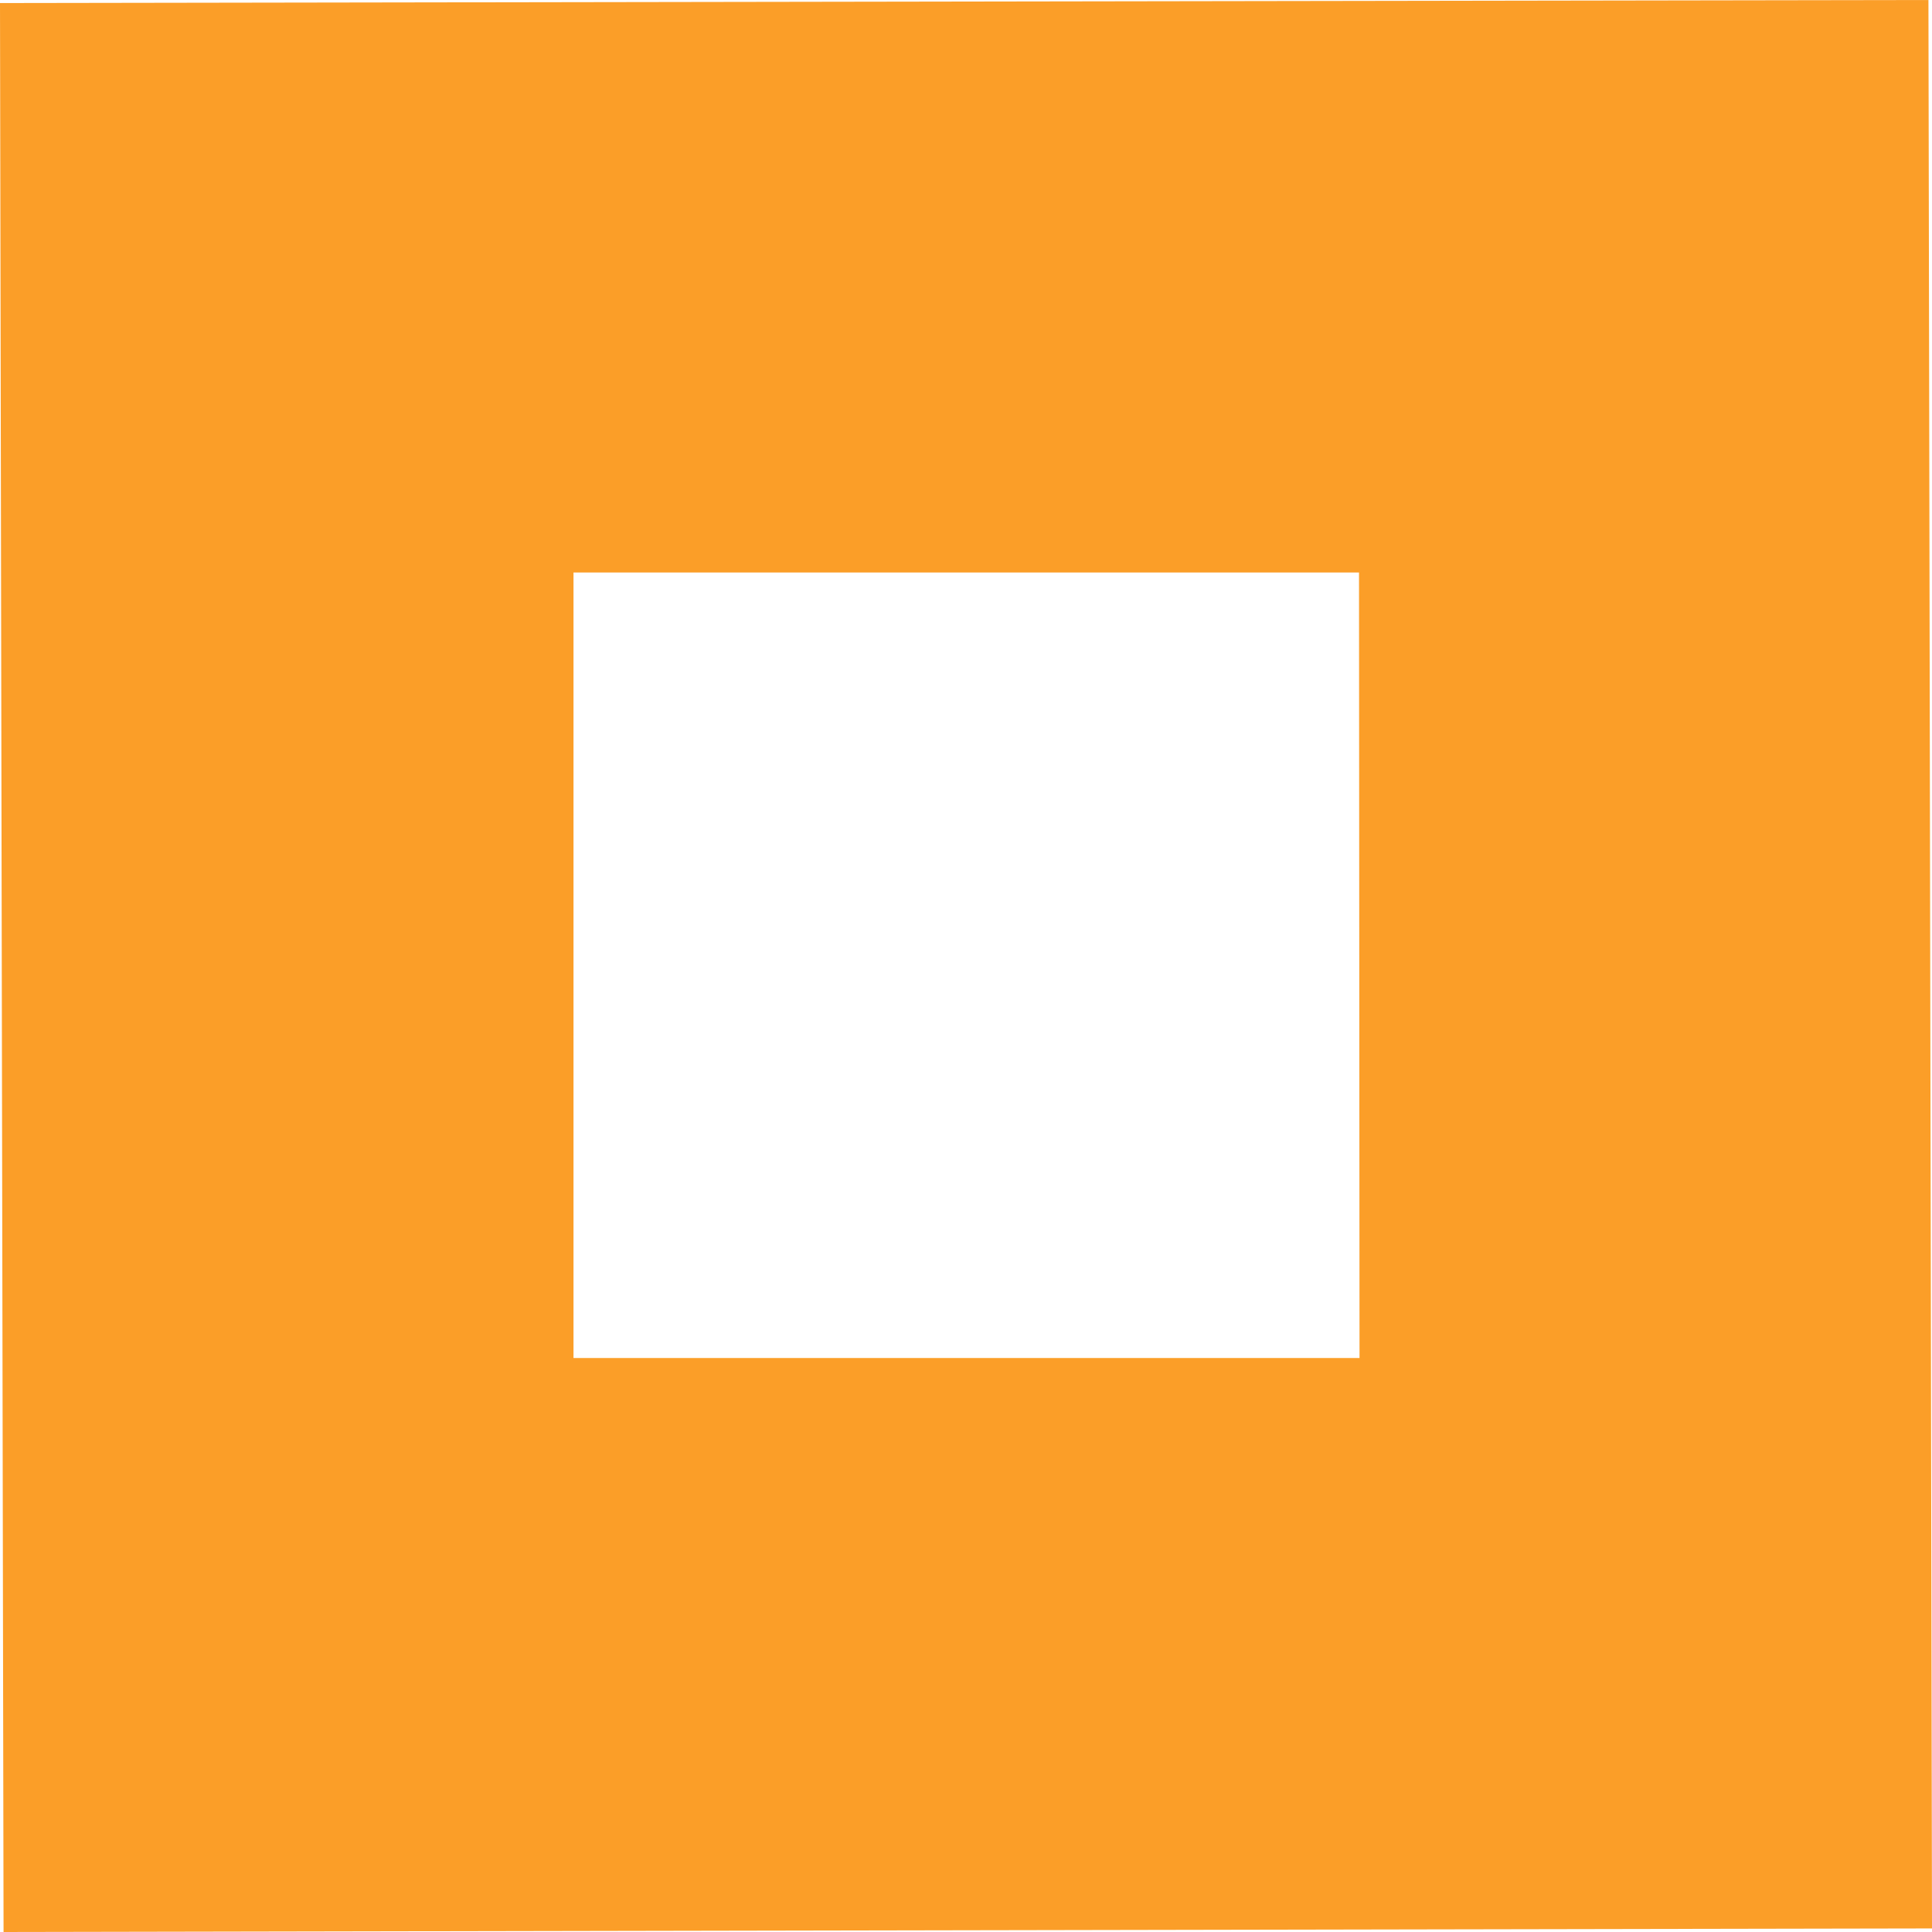 <svg id="Calque_1" data-name="Calque 1" xmlns="http://www.w3.org/2000/svg" width="38" height="38" viewBox="0 0 38 38">
  <path id="Tracé_7" data-name="Tracé 7" d="M0,.06.07,38,38,37.93,37.93,0ZM26.74,26.71l-15.46,0,0-15.45,15.45,0Z" fill="#fb9e28"/>
</svg>
